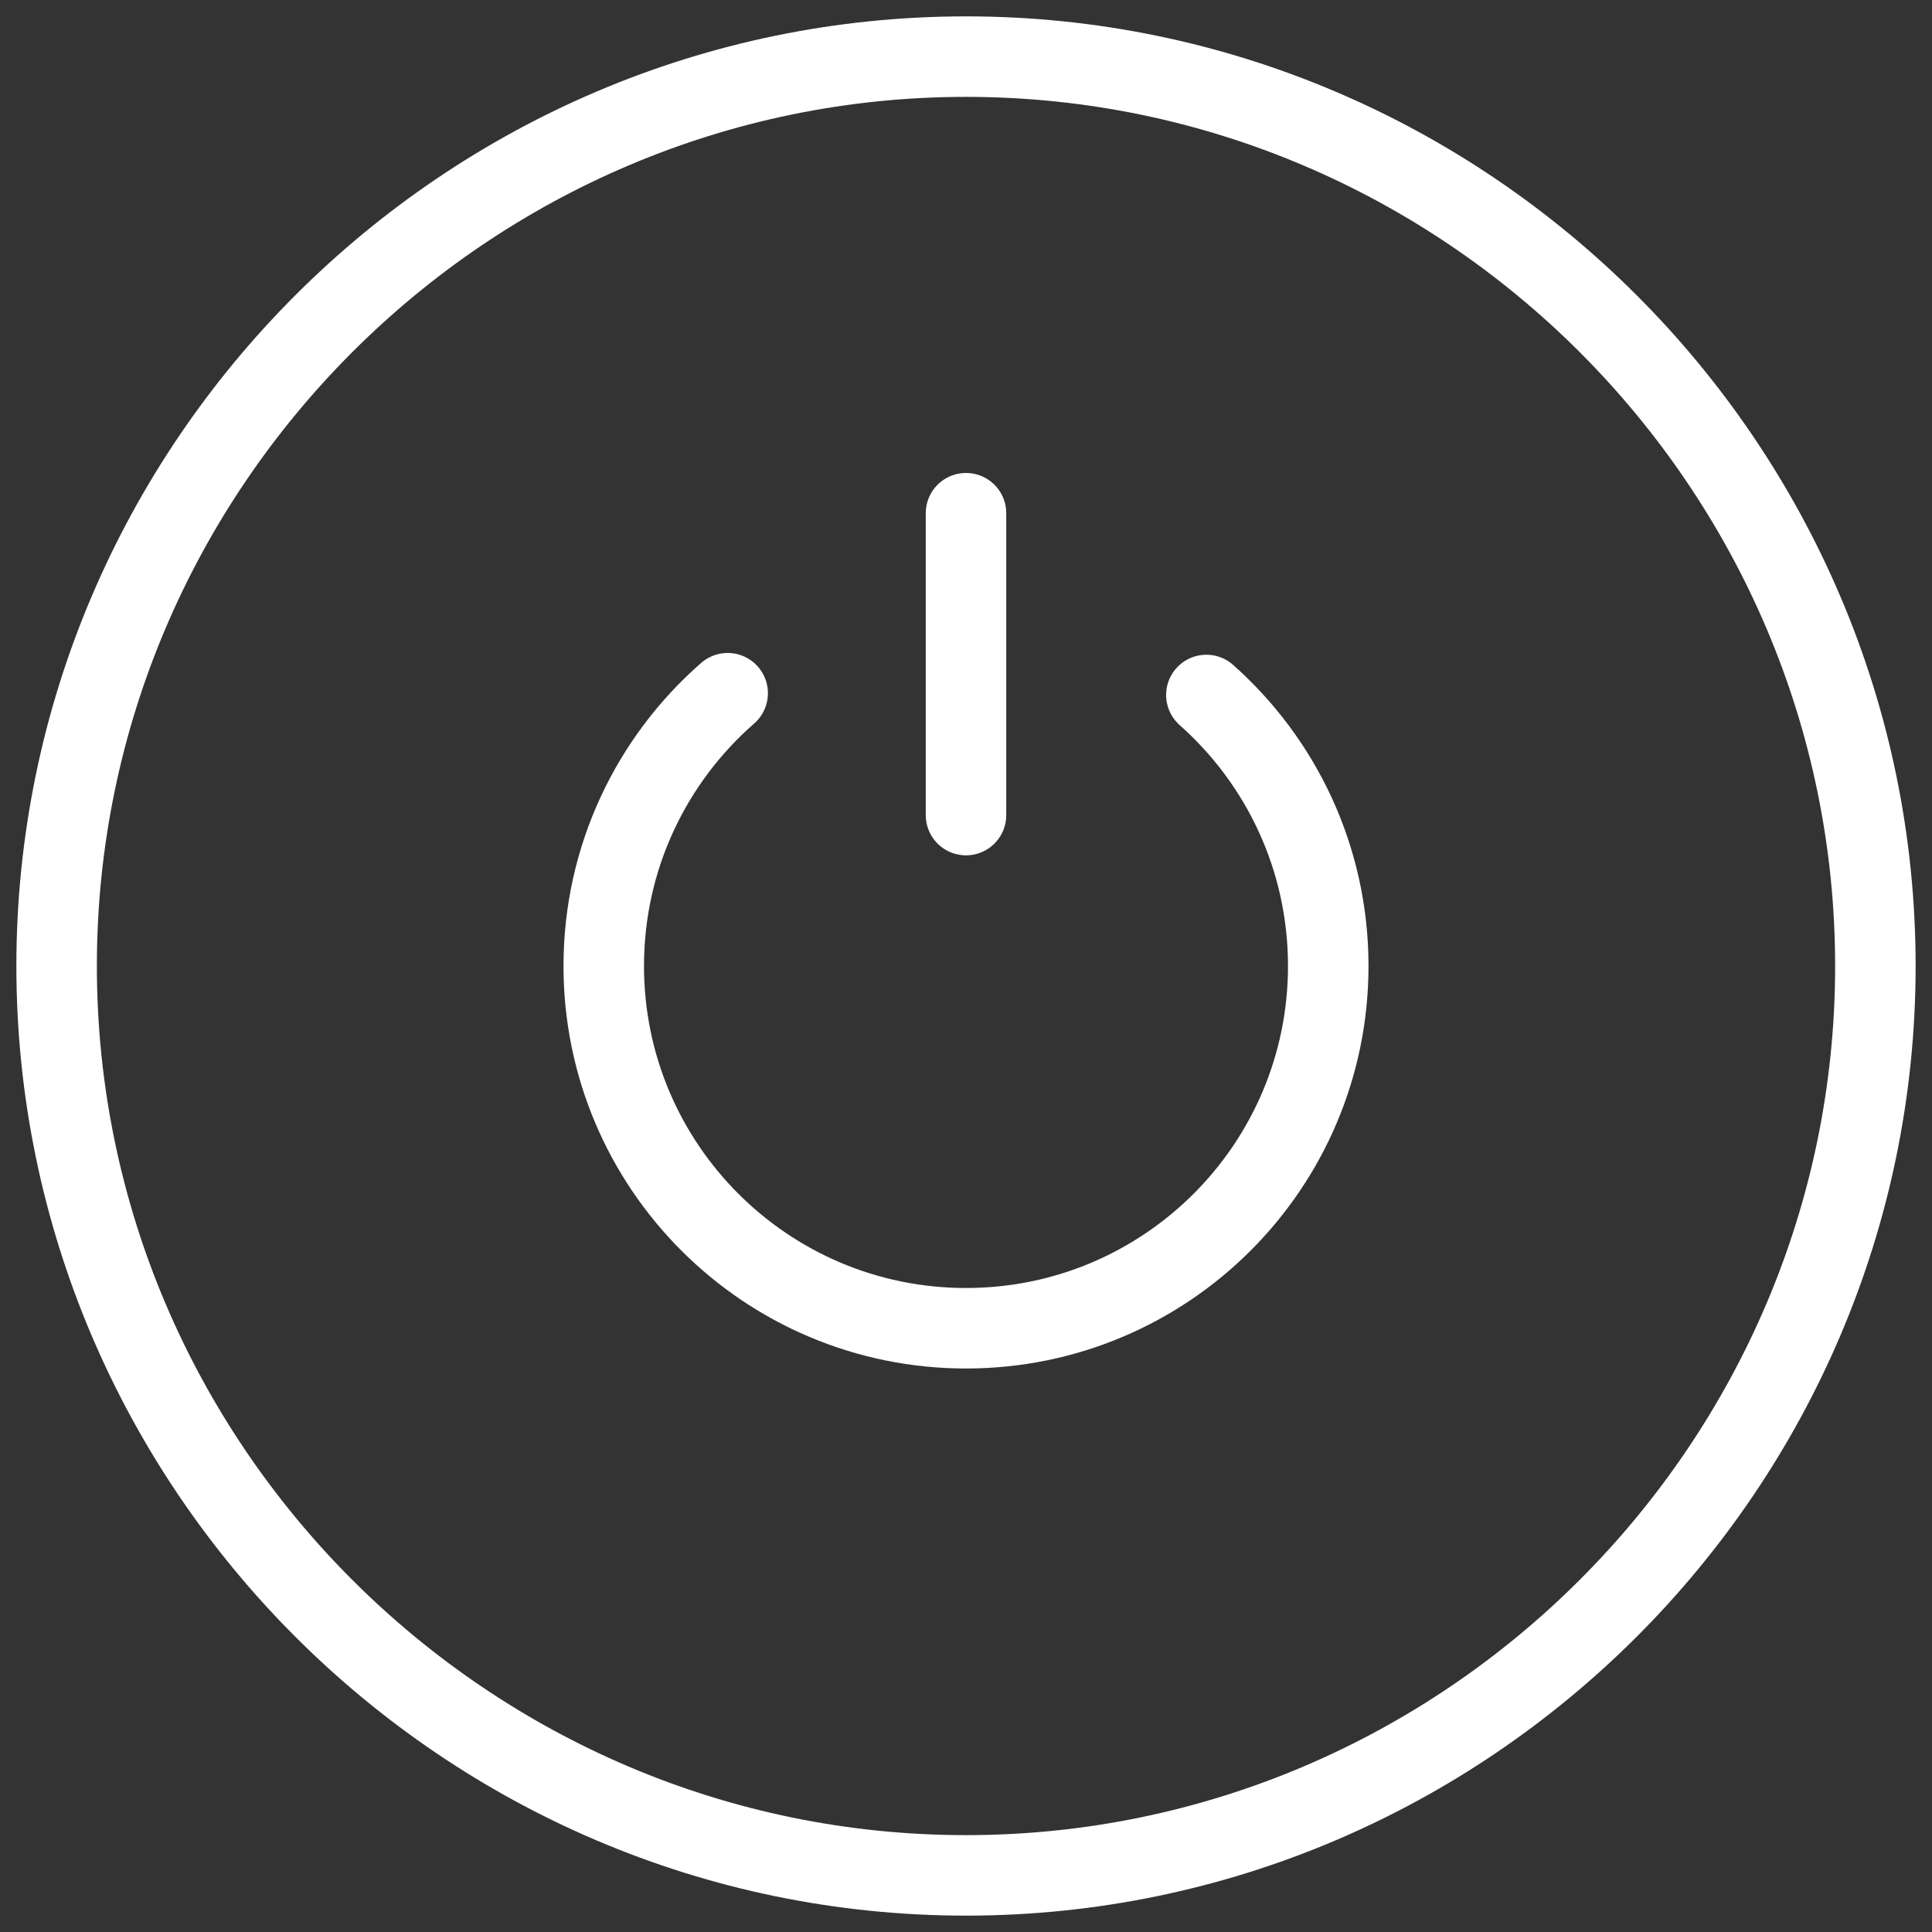 <svg xmlns="http://www.w3.org/2000/svg" fill="none" viewBox="0 0 36 36" height="36" width="36">
<rect x="0" y="0" width="36" height="36" fill="#333333" stroke="none"/>
<g clip-path="url(#clip0_389_1717)">
<path stroke-linejoin="round" stroke-linecap="round" stroke-miterlimit="10" stroke-width="1.5" stroke="white" d="M1.055 18C1.055 27.32 8.68 34.945 18 34.945C27.32 34.945 34.945 27.32 34.945 18C34.945 8.68 27.32 1.055 18 1.055C8.68 1.055 1.055 8.68 1.055 18Z"></path>
<path stroke-linejoin="round" stroke-linecap="round" stroke-miterlimit="10" stroke-width="1.5" stroke="white" d="M13.559 12.917C12.144 14.154 11.25 15.973 11.25 18C11.25 21.728 14.272 24.75 18 24.75C21.728 24.75 24.75 21.728 24.75 18C24.75 15.991 23.872 14.186 22.479 12.95"></path>
<path stroke-linejoin="round" stroke-linecap="round" stroke-miterlimit="10" stroke-width="1.5" stroke="white" d="M18 9.563V15.188"></path>
</g>
<defs>
<clipPath id="clip0_389_1717">
<rect fill="white" height="36" width="36"></rect>
</clipPath>
</defs>
</svg>
